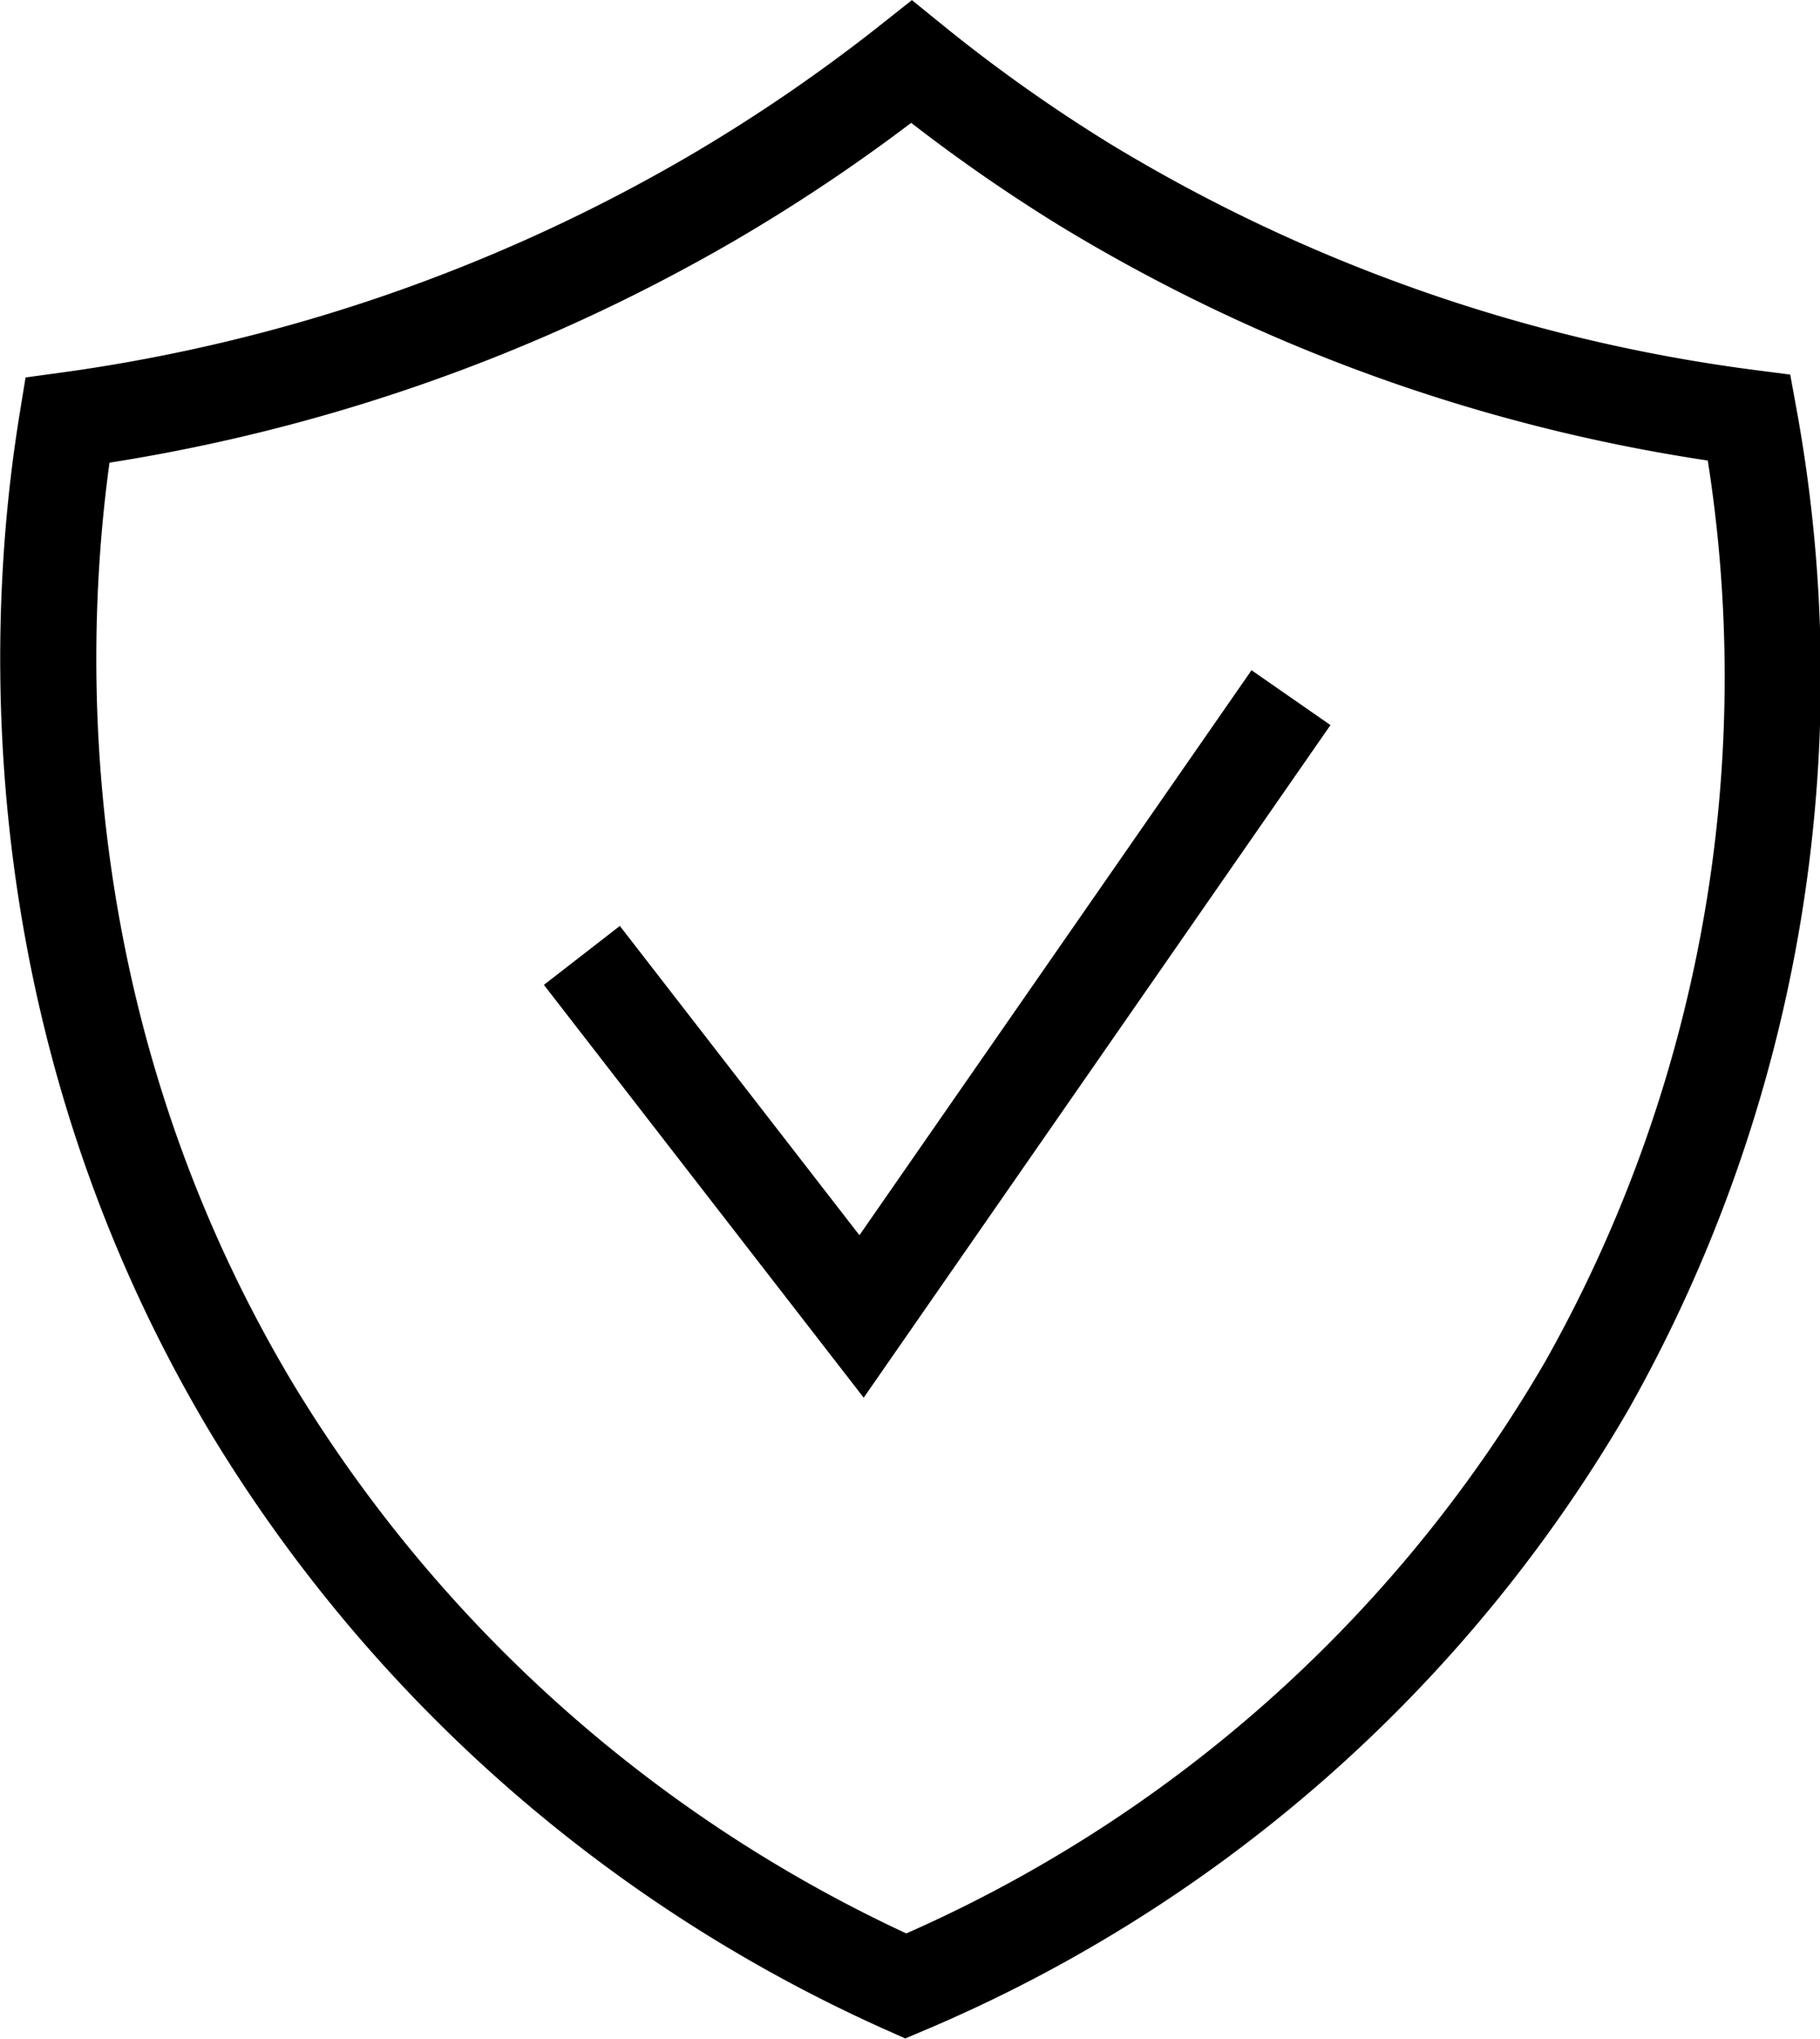 <svg xmlns="http://www.w3.org/2000/svg" viewBox="0 0 94.68 106.02"><defs><style>.cls-1{fill:none;stroke:#000;stroke-miterlimit:10;stroke-width:5px;}</style></defs><title>111_2</title><g id="Layer_2" data-name="Layer 2"><g id="Layer_1-2" data-name="Layer 1"><path class="cls-1" d="M47.42,3.21a89.48,89.48,0,0,1-10.22,7A91.24,91.24,0,0,1,3.5,21.85c-1,6.14-4,28.68,9.62,51.4a76,76,0,0,0,34,30A74.52,74.52,0,0,0,82.57,72,75,75,0,0,0,91,21.72,88.39,88.39,0,0,1,56.43,9.6,85,85,0,0,1,47.42,3.21Z"/><polyline class="cls-1" points="30.27 49.67 44.82 68.44 67.16 36.27"/></g></g></svg>